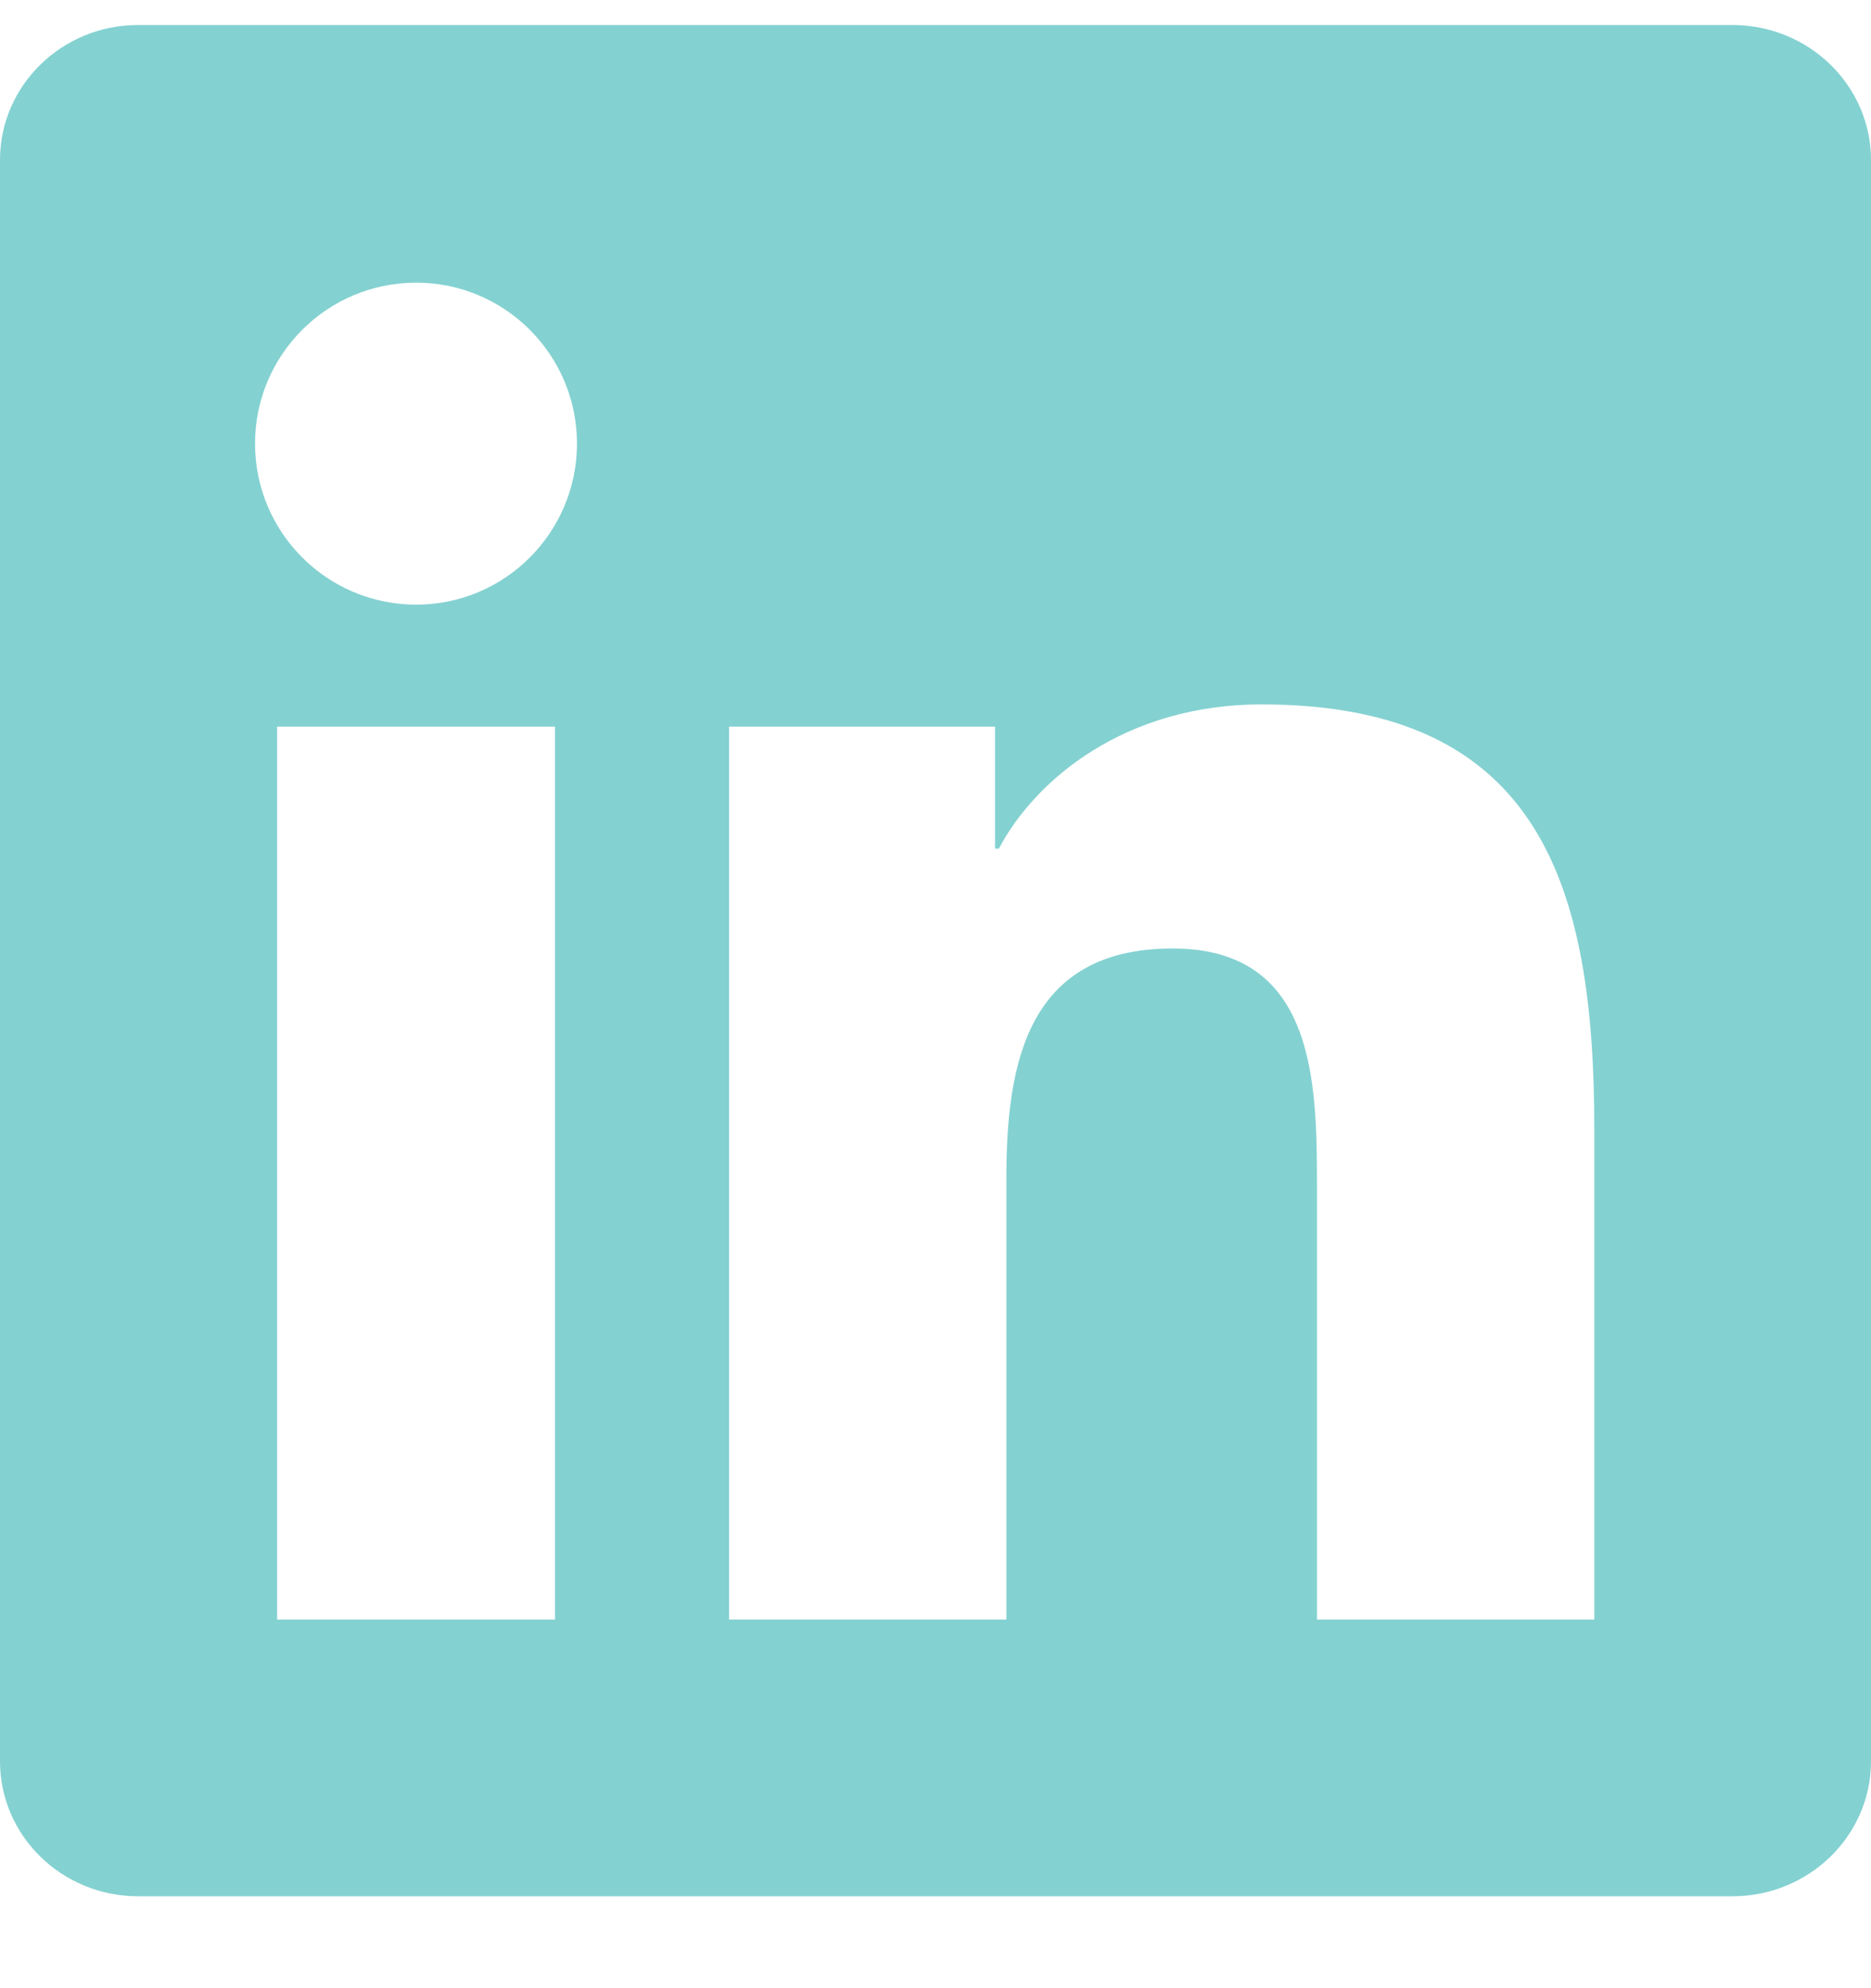 <?xml version="1.0" encoding="UTF-8"?> <svg xmlns="http://www.w3.org/2000/svg" width="16" height="17" viewBox="0 0 16 17" fill="none"><path fill-rule="evenodd" clip-rule="evenodd" d="M13.634 13.848H11.262V10.134C11.262 9.249 11.246 8.11 10.028 8.11C8.794 8.11 8.606 9.076 8.606 10.071V13.848H6.235V6.213H8.509V7.256H8.542C8.859 6.656 9.633 6.023 10.787 6.023C13.191 6.023 13.634 7.604 13.634 9.661V13.848ZM3.559 5.17C2.797 5.17 2.181 4.553 2.181 3.793C2.181 3.034 2.797 2.417 3.559 2.417C4.318 2.417 4.934 3.034 4.934 3.793C4.934 4.553 4.318 5.17 3.559 5.17ZM2.37 13.848H4.746V6.213H2.37V13.848ZM14.816 0.214H1.18C0.529 0.214 0 0.731 0 1.368V15.06C0 15.697 0.529 16.214 1.18 16.214H14.816C15.468 16.214 16 15.697 16 15.06V1.368C16 0.731 15.468 0.214 14.816 0.214Z" fill="#84D1D1"></path></svg> 